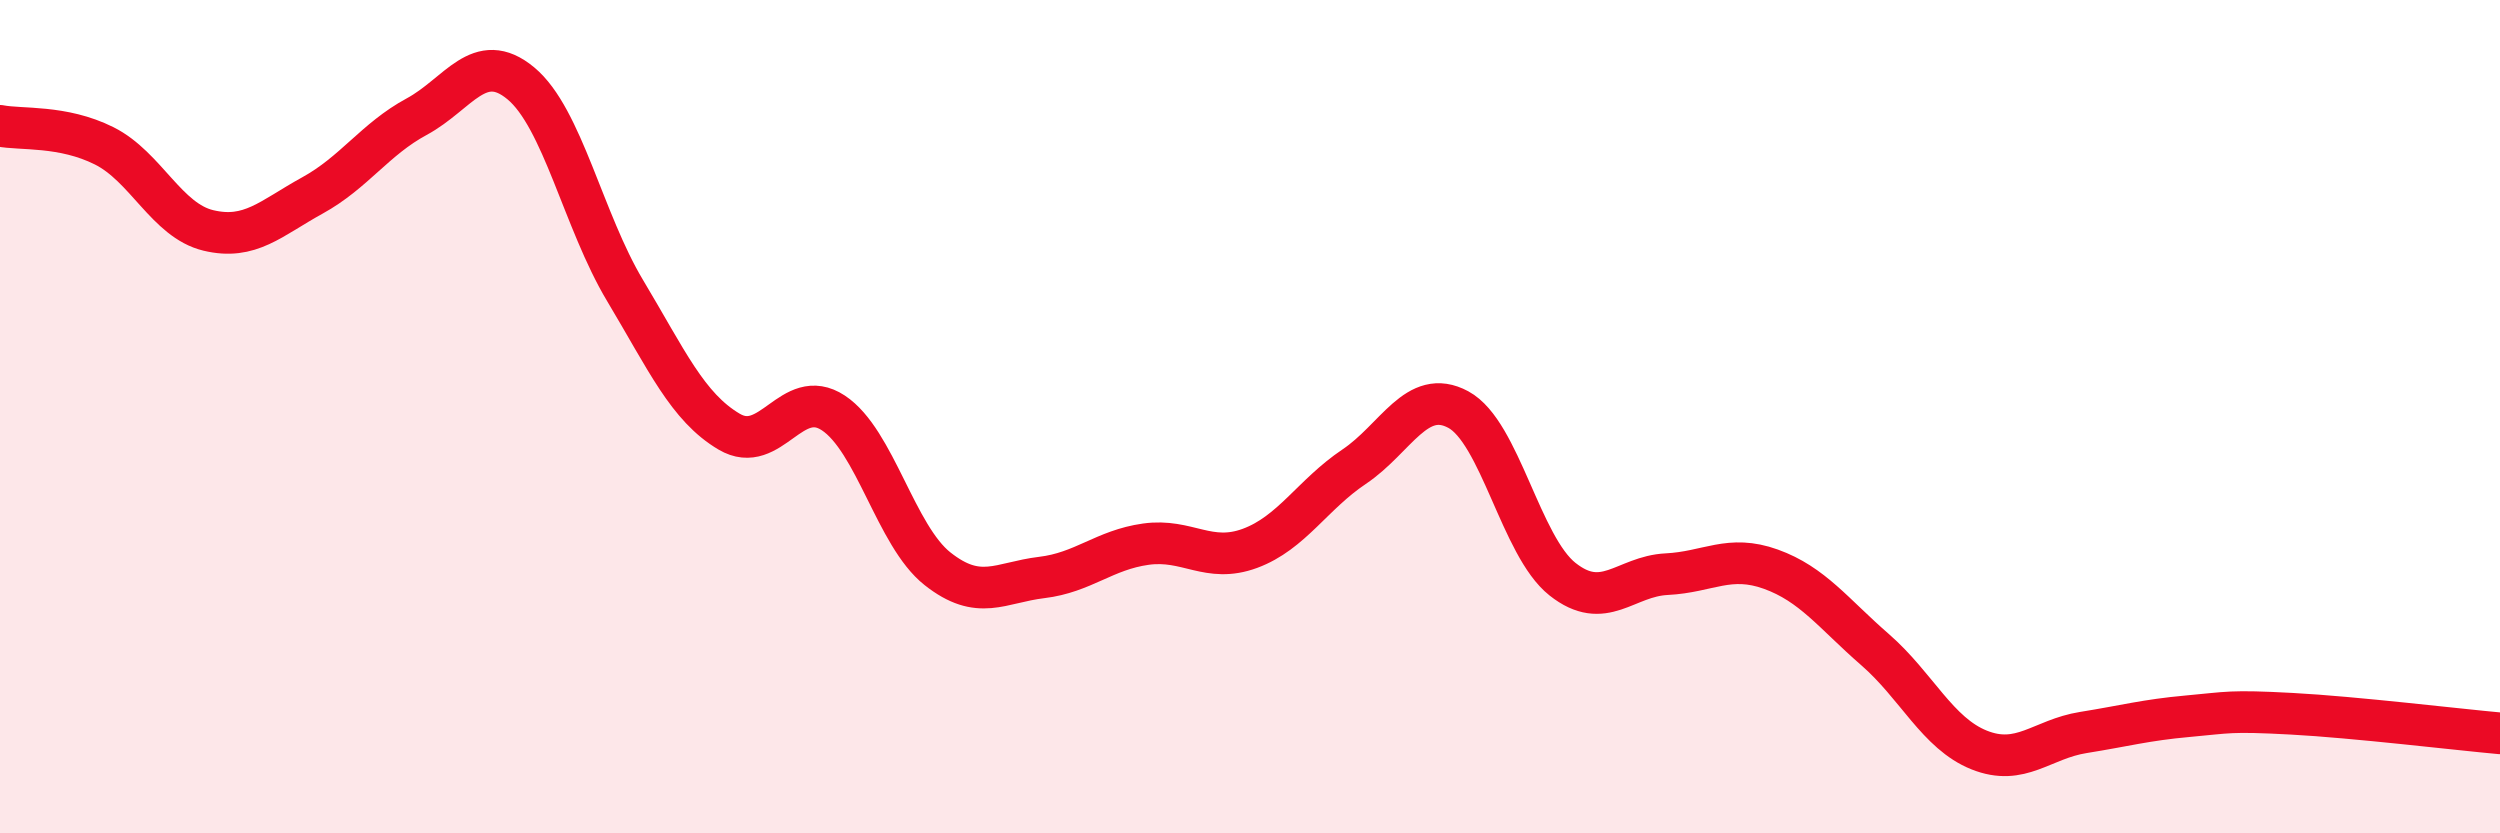 
    <svg width="60" height="20" viewBox="0 0 60 20" xmlns="http://www.w3.org/2000/svg">
      <path
        d="M 0,3.02 C 0.5,3.12 1.5,3 2.5,3.5 C 3.5,4 4,5.29 5,5.53 C 6,5.77 6.5,5.24 7.5,4.69 C 8.5,4.14 9,3.34 10,2.8 C 11,2.26 11.5,1.17 12.5,2 C 13.5,2.83 14,5.3 15,6.97 C 16,8.64 16.5,9.77 17.5,10.36 C 18.5,10.95 19,9.25 20,9.91 C 21,10.57 21.5,12.86 22.5,13.65 C 23.5,14.44 24,13.98 25,13.86 C 26,13.74 26.5,13.2 27.5,13.06 C 28.5,12.92 29,13.53 30,13.16 C 31,12.79 31.5,11.87 32.5,11.2 C 33.5,10.53 34,9.29 35,9.83 C 36,10.37 36.5,13.11 37.5,13.9 C 38.5,14.69 39,13.83 40,13.78 C 41,13.73 41.5,13.3 42.5,13.66 C 43.5,14.02 44,14.72 45,15.59 C 46,16.46 46.5,17.6 47.5,18 C 48.5,18.4 49,17.74 50,17.58 C 51,17.42 51.5,17.28 52.5,17.19 C 53.5,17.1 53.5,17.05 55,17.13 C 56.5,17.21 59,17.51 60,17.6L60 20L0 20Z"
        fill="#EB0A25"
        opacity="0.1"
        stroke-linecap="round"
        stroke-linejoin="round"
      />
      <path
        d="M 0,3.02 C 0.5,3.12 1.5,3 2.5,3.5 C 3.5,4 4,5.29 5,5.53 C 6,5.77 6.5,5.24 7.5,4.69 C 8.5,4.14 9,3.34 10,2.8 C 11,2.26 11.5,1.17 12.5,2 C 13.5,2.83 14,5.3 15,6.97 C 16,8.64 16.5,9.77 17.5,10.36 C 18.5,10.95 19,9.25 20,9.91 C 21,10.57 21.5,12.86 22.5,13.65 C 23.5,14.44 24,13.98 25,13.86 C 26,13.74 26.5,13.2 27.5,13.06 C 28.5,12.92 29,13.53 30,13.16 C 31,12.79 31.5,11.87 32.5,11.2 C 33.5,10.53 34,9.29 35,9.83 C 36,10.37 36.5,13.11 37.5,13.9 C 38.5,14.69 39,13.83 40,13.78 C 41,13.73 41.5,13.3 42.5,13.66 C 43.5,14.02 44,14.72 45,15.59 C 46,16.46 46.5,17.6 47.5,18 C 48.5,18.4 49,17.74 50,17.58 C 51,17.42 51.5,17.28 52.5,17.19 C 53.5,17.1 53.5,17.05 55,17.13 C 56.5,17.21 59,17.51 60,17.6"
        stroke="#EB0A25"
        stroke-width="1"
        fill="none"
        stroke-linecap="round"
        stroke-linejoin="round"
      />
    </svg>
  